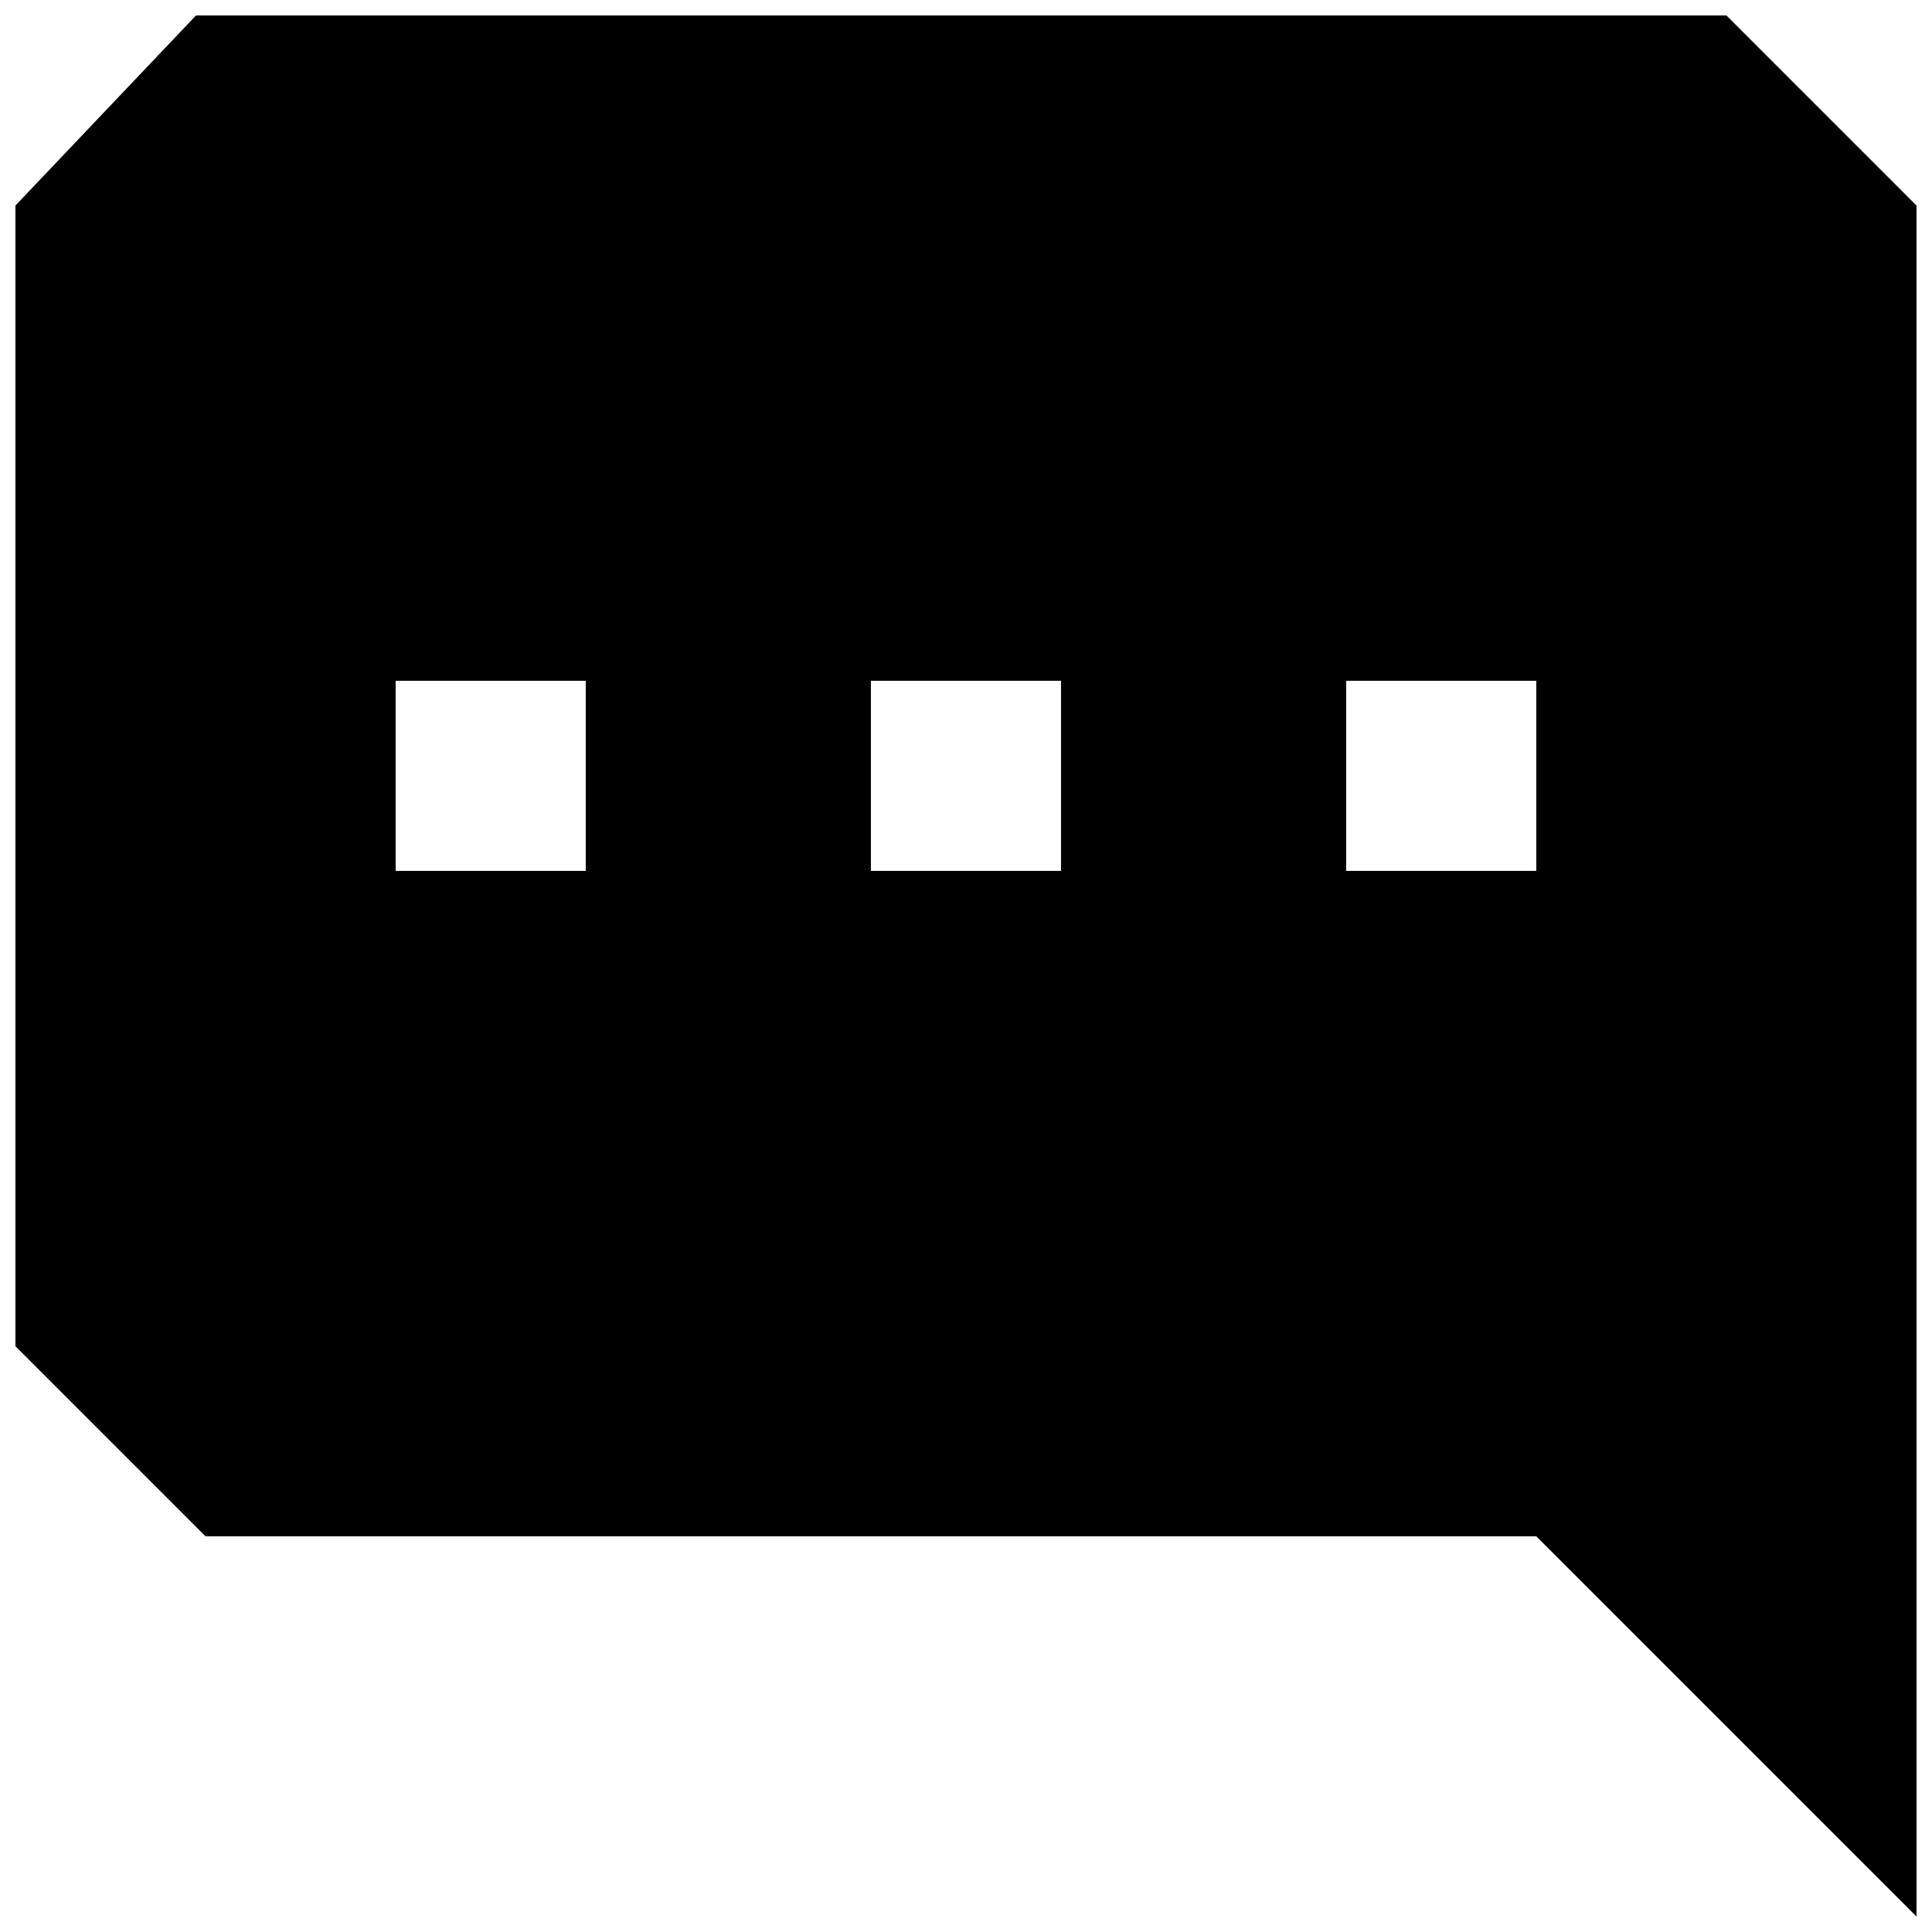 <?xml version="1.0" encoding="UTF-8"?>
<!-- The Best Svg Icon site in the world: iconSvg.co, Visit us! https://iconsvg.co -->
<svg width="800px" height="800px" version="1.1" viewBox="144 144 512 512" xmlns="http://www.w3.org/2000/svg">
 <defs>
  <clipPath id="a">
   <path d="m148.09 148.09h503.81v503.81h-503.81z"/>
  </clipPath>
 </defs>
 <g clip-path="url(#a)">
  <path d="m601.52 148.09h-405.57l-47.863 50.383v302.29l50.383 50.383h352.67l100.76 100.76-0.004-453.43-50.383-50.383zm-302.29 226.71h-50.383v-50.383h50.383zm125.95 0h-50.383v-50.383h50.383zm125.95 0h-50.383v-50.383h50.383z"/>
 </g>
</svg>